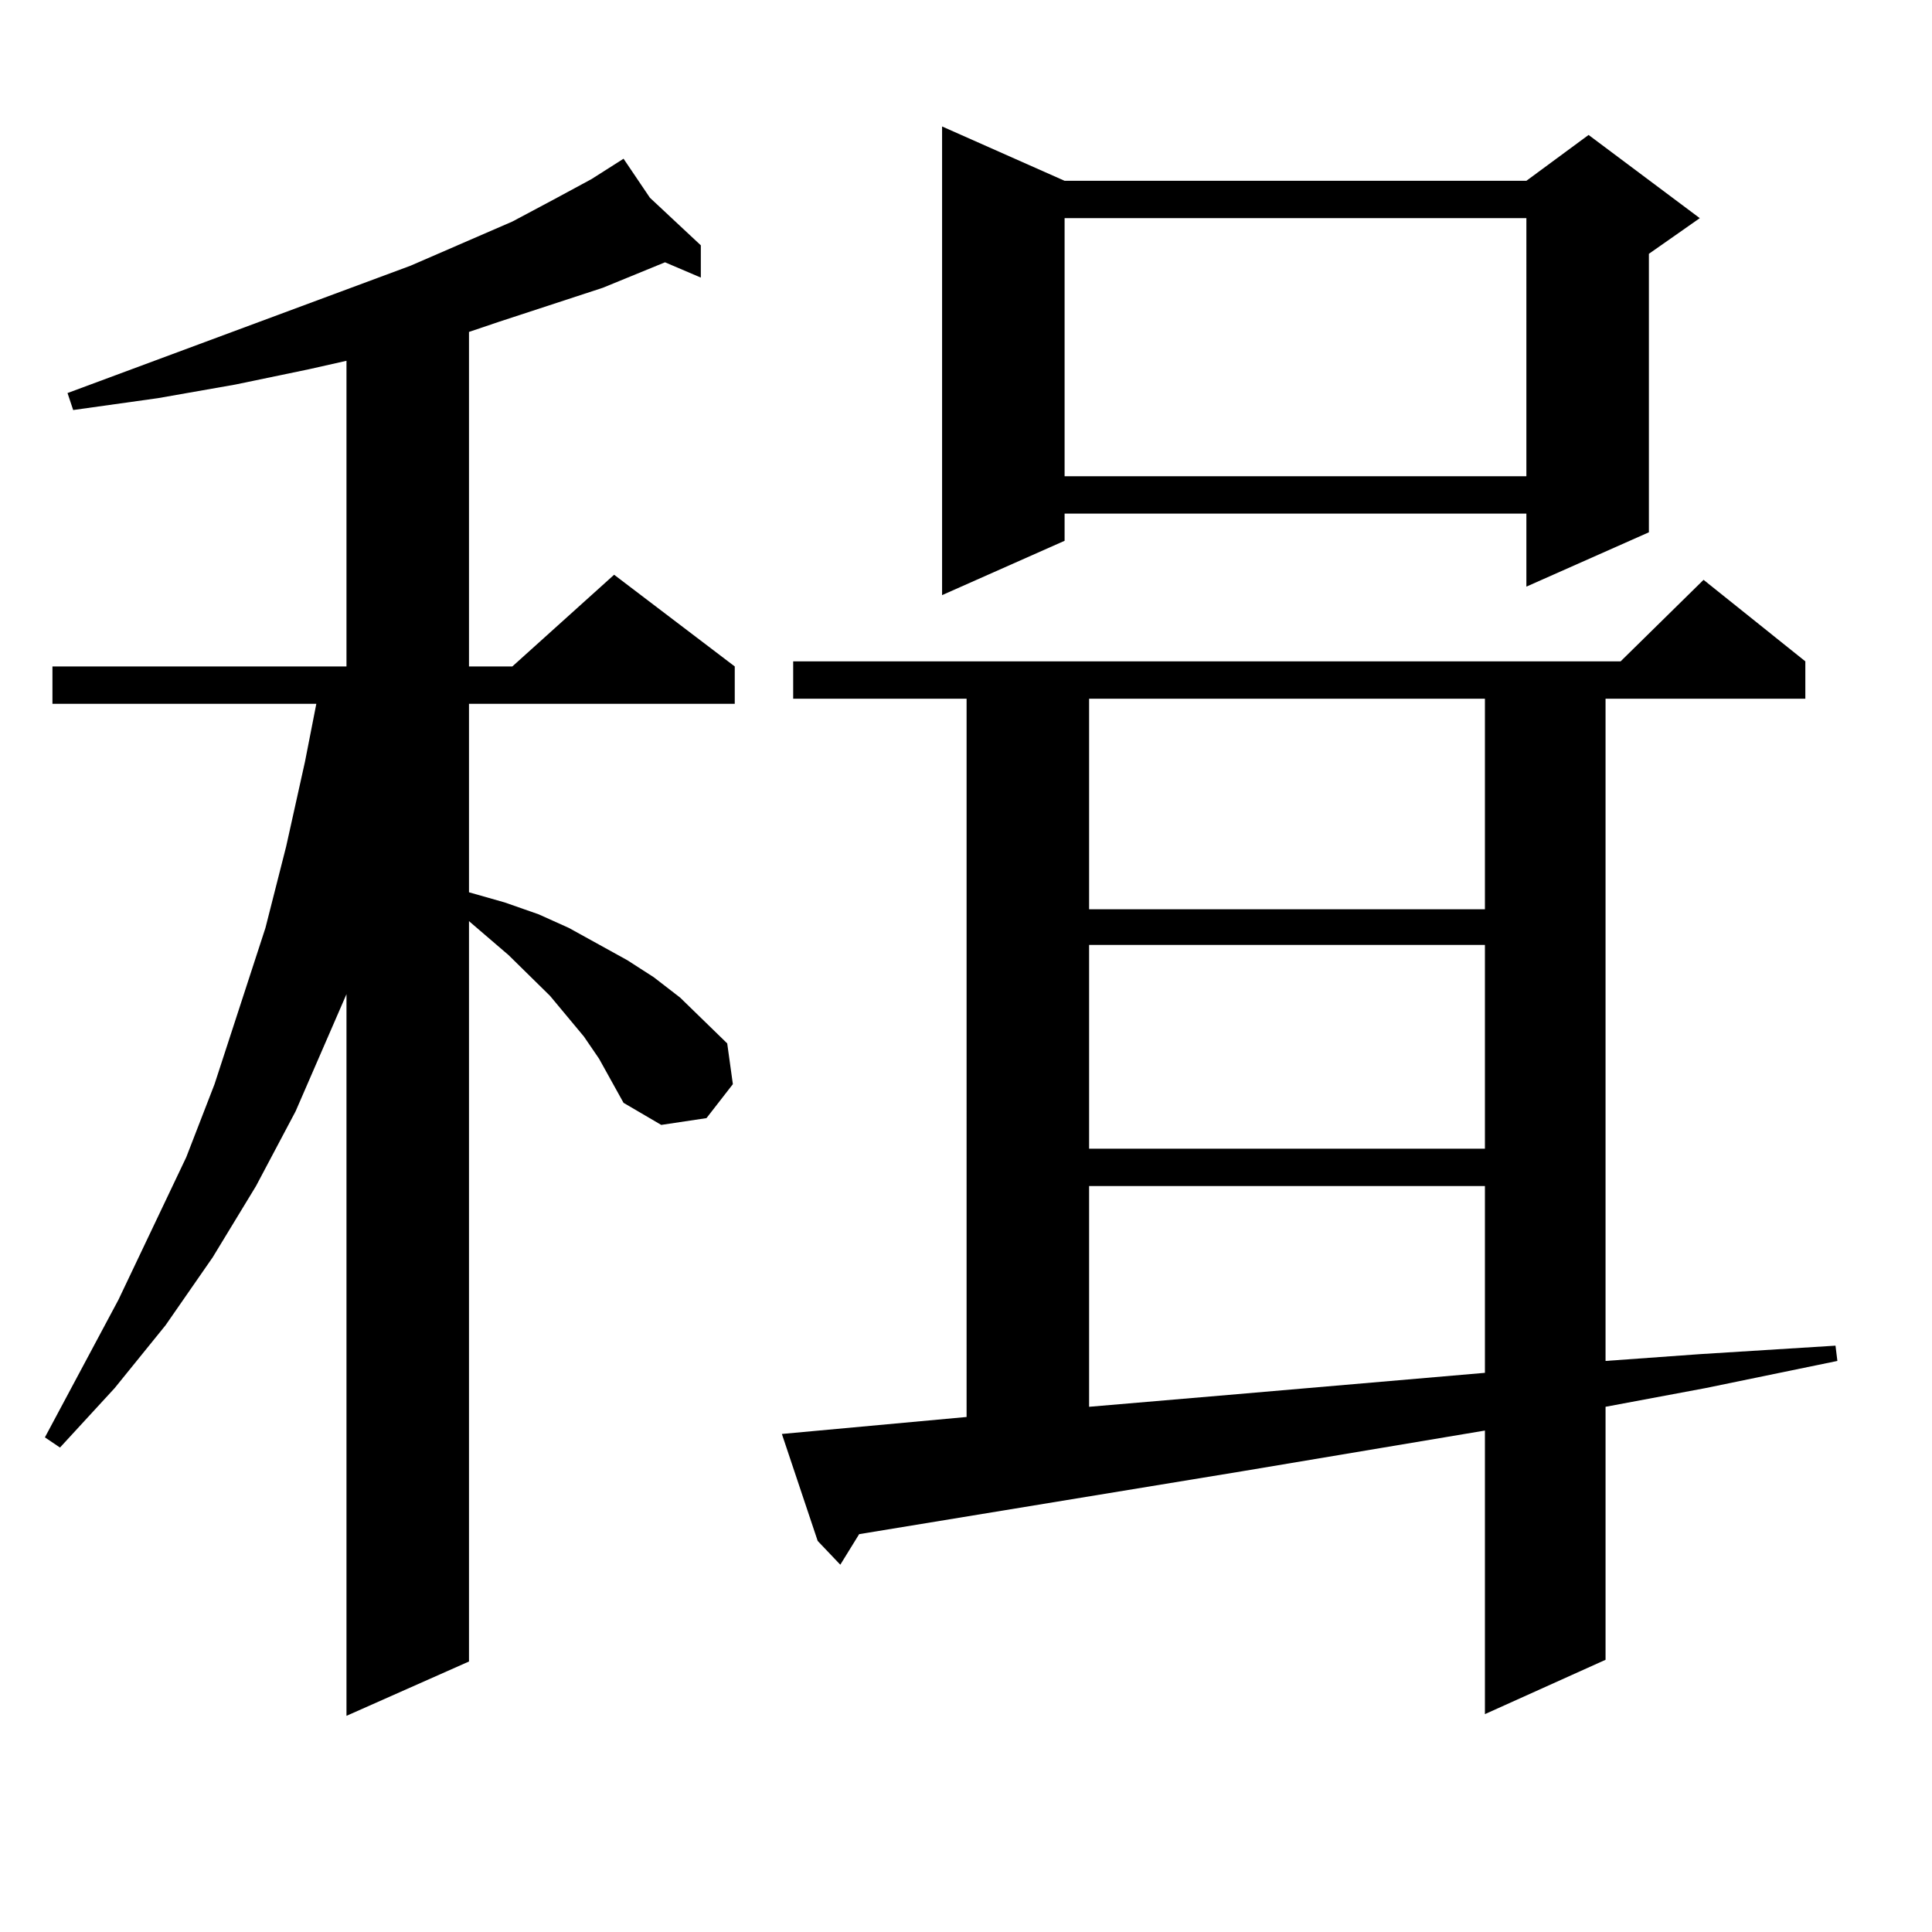 <?xml version="1.0" encoding="utf-8"?>
<!-- Generator: Adobe Illustrator 16.0.0, SVG Export Plug-In . SVG Version: 6.00 Build 0)  -->
<!DOCTYPE svg PUBLIC "-//W3C//DTD SVG 1.1//EN" "http://www.w3.org/Graphics/SVG/1.1/DTD/svg11.dtd">
<svg version="1.1" id="图层_1" xmlns="http://www.w3.org/2000/svg" xmlns:xlink="http://www.w3.org/1999/xlink" x="0px" y="0px"
	 width="1000px" height="1000px" viewBox="0 0 1000 1000" enable-background="new 0 0 1000 1000" xml:space="preserve">
<path d="M310.065,547.977l-7.805-11.426L284.7,515.457l-21.463-21.094l-20.487-17.578v383.203l-63.413,28.125V514.578
	l-26.341,60.645l-20.487,38.672l-22.438,36.914l-24.39,35.156l-26.341,32.52l-28.292,30.762l-7.805-5.273l38.048-71.191
	l35.121-73.828l14.634-37.793l26.341-80.859l10.731-42.188l9.756-43.945l5.854-29.883H27.146v-19.336h152.191V186.746l-19.512,4.395
	l-38.048,7.91l-39.999,7.031l-43.901,6.152l-2.927-8.789l177.557-65.918l52.682-22.852l21.463-11.426l19.512-10.547l16.585-10.547
	l13.658,20.215l26.341,24.609v16.699l-18.536-7.91l-32.194,13.184l-53.657,17.578l-15.609,5.273v173.145h22.438l52.682-47.461
	l62.438,47.461v19.336H242.75v97.559l18.536,5.273l17.561,6.152l15.609,7.031L324.699,497l13.658,8.789l13.658,10.547l24.39,23.73
	l2.927,21.094l-13.658,17.578l-23.414,3.516l-19.512-11.426L310.065,547.977z M404.697,742.215l47.804-4.395l47.804-4.395V361.648
	h-89.754v-19.336h428.282l42.926-42.188l52.682,42.188v19.336H831.028v342.773l48.779-3.516l70.242-4.395l0.976,7.91l-68.291,14.063
	l-51.706,9.668v130.957l-62.438,28.125V740.457L642.74,761.551l-198.044,32.52l-9.756,15.82l-11.707-12.305L404.697,742.215z
	 M551.035,93.582h239.019l32.194-23.73l57.56,43.066l-26.341,18.457v144.141l-63.413,28.125v-37.793H551.035v14.063l-63.413,28.125
	V65.457L551.035,93.582z M551.035,112.918v133.594h239.019V112.918H551.035z M563.718,361.648v108.984h204.873V361.648H563.718z
	 M563.718,489.09v105.469h204.873V489.09H563.718z M563.718,613.895v114.258L635.911,722l132.68-11.426v-96.68H563.718z"/>
</svg>
